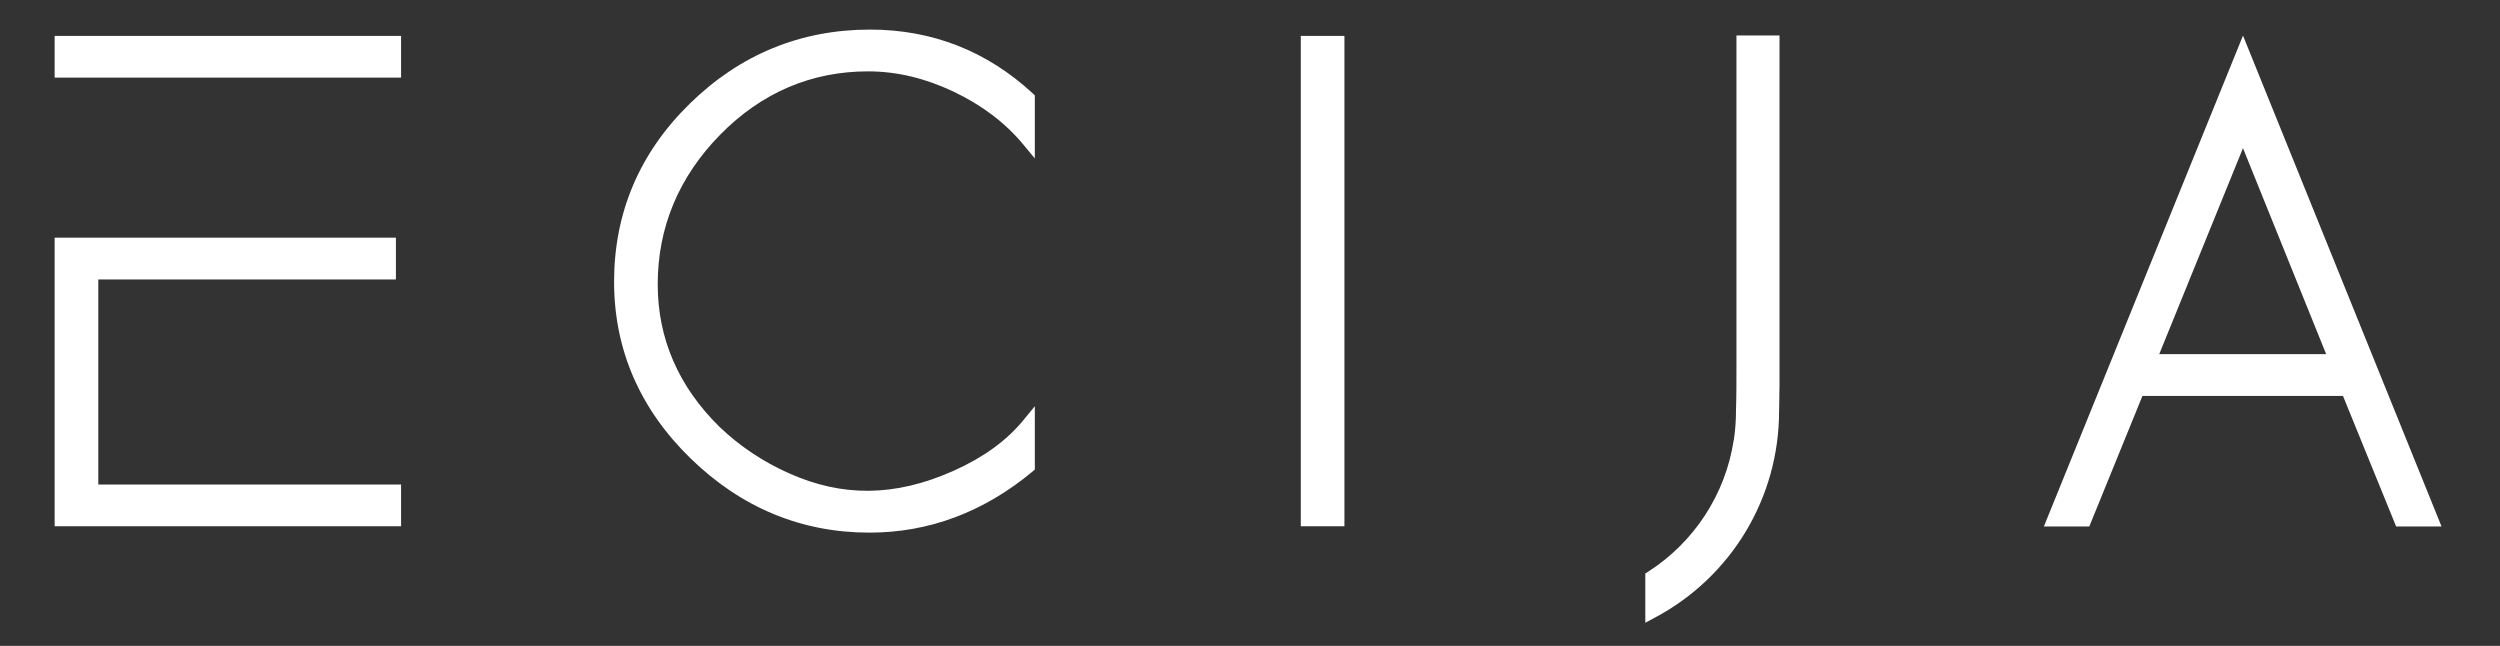 <?xml version="1.0" encoding="utf-8"?>
<!-- Generator: Adobe Illustrator 16.0.0, SVG Export Plug-In . SVG Version: 6.00 Build 0)  -->
<!DOCTYPE svg PUBLIC "-//W3C//DTD SVG 1.1//EN" "http://www.w3.org/Graphics/SVG/1.1/DTD/svg11.dtd">
<svg version="1.1" id="Layer_1" xmlns="http://www.w3.org/2000/svg" xmlns:xlink="http://www.w3.org/1999/xlink" x="0px" y="0px"
	 width="183.96px" height="47.524px" viewBox="0 0 183.96 47.524" enable-background="new 0 0 183.96 47.524" xml:space="preserve">
<rect x="0" y="0" width="183.96" height="47.524" fill="#333333" stroke="none"/>
<g>
	<polygon fill="#FFFFFF" points="7.233,20.564 29.132,20.564 29.132,17.489 4.021,17.489 4.021,38.723 29.513,38.723 29.513,35.654 
		7.233,35.654 	"/>
	<rect x="4.021" y="2.642" fill="#FFFFFF" width="25.492" height="3.069"/>
	<path fill="#FFFFFF" d="M64.021,2.177c-5.109,0-9.57,1.833-13.262,5.45c-3.696,3.61-5.572,8.02-5.572,13.102
		c0,4.986,1.891,9.357,5.618,12.992c3.726,3.631,8.156,5.472,13.17,5.472c4.381,0,8.417-1.512,11.996-4.489l0.176-0.149v-4.664
		l-0.866,1.054c-1.221,1.486-2.944,2.732-5.127,3.705c-4.348,1.937-8.217,1.905-12.08,0.184c-1.926-0.855-3.647-2.006-5.119-3.415
		c-3.023-2.964-4.557-6.497-4.557-10.5c0-4.191,1.546-7.891,4.584-10.996c3.043-3.1,6.711-4.672,10.898-4.672
		c2.091,0,4.203,0.5,6.286,1.491c2.083,0.99,3.805,2.294,5.116,3.873l0.864,1.041V7.015l-0.157-0.146
		C72.621,3.755,68.595,2.177,64.021,2.177z"/>
	<g>
		<rect x="95.718" y="2.642" fill="#FFFFFF" width="3.21" height="36.083"/>
	</g>
	<path fill="#FFFFFF" d="M165.049,2.619l-14.653,36.122h3.342l3.912-9.609h14.755l3.913,9.609h3.34L165.049,2.619z M158.885,26.058
		l6.162-15.156l6.121,15.156H158.885z"/>
	<path fill="#FFFFFF" d="M127.775,27.053c0,1.11,0,2.132-0.034,3.09v0.104c0,0.694-0.05,1.376-0.153,2.094l-0.022,0.095
		c-0.614,3.946-2.902,7.454-6.276,9.623l-0.222,0.145v3.621l0.716-0.384c5.631-2.997,9.128-8.817,9.128-15.191l0.006-0.271
		c0.008-0.438,0.026-1.269,0.026-1.711V2.612h-3.168V27.053z"/>
</g>
</svg>
